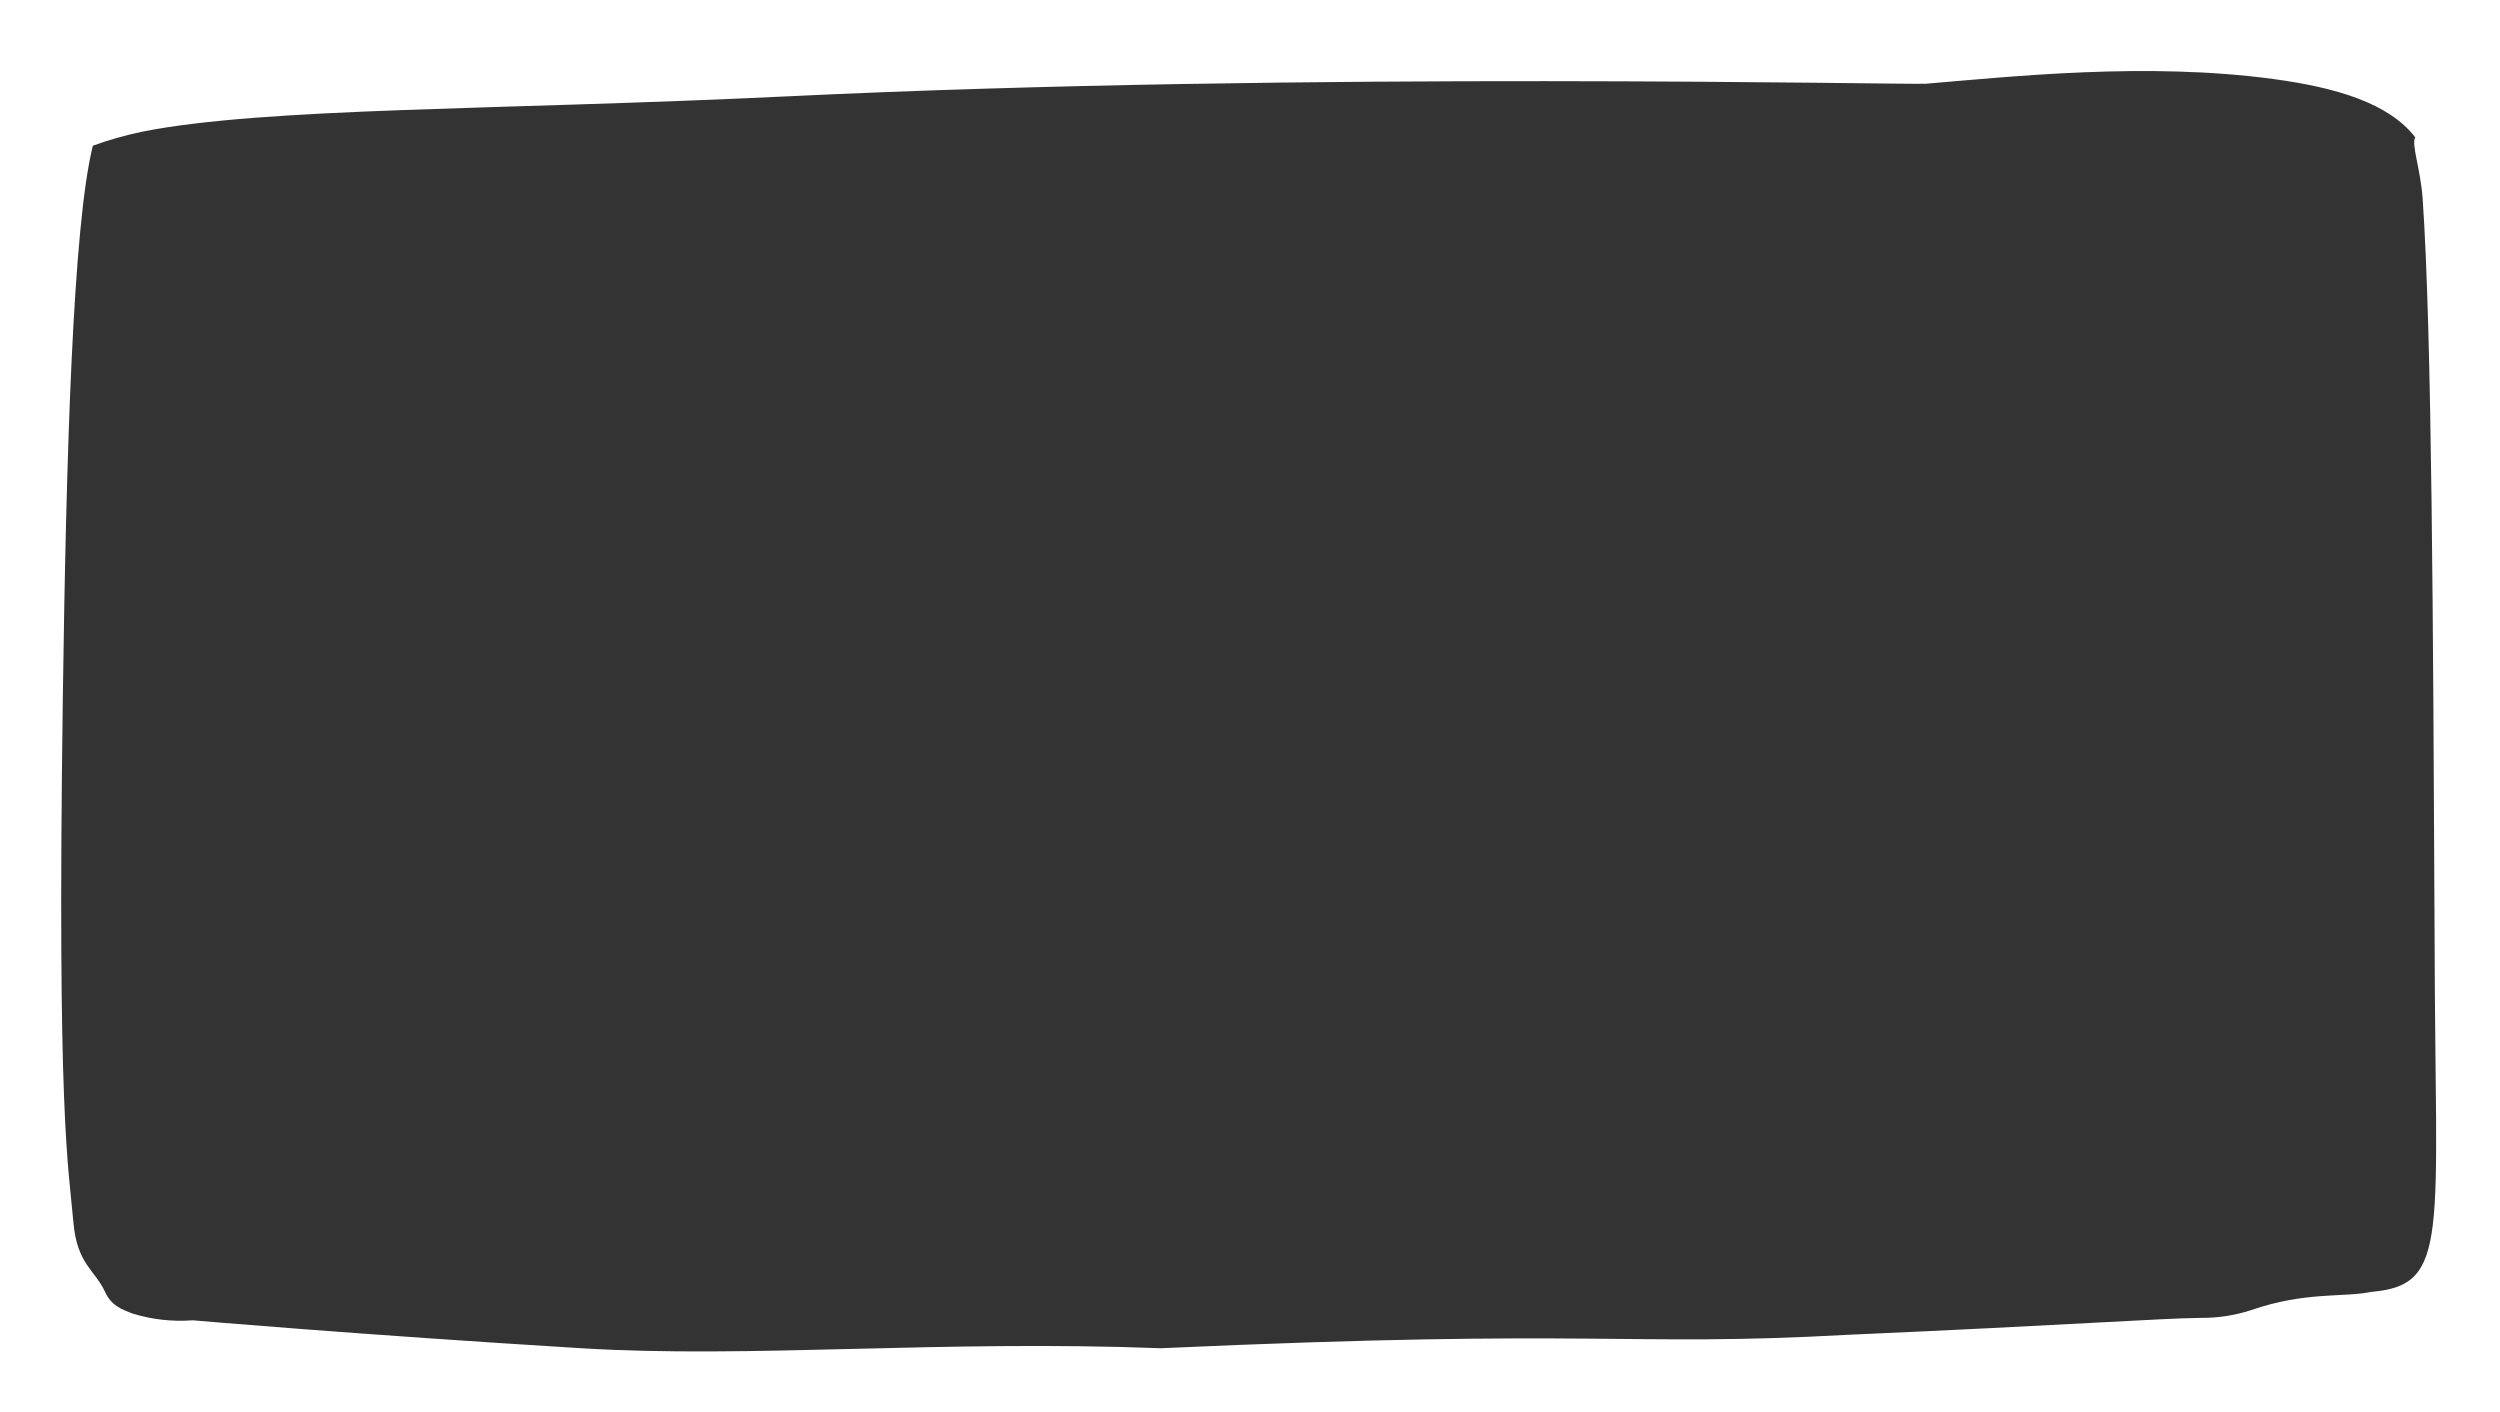 <?xml version="1.0" encoding="UTF-8" standalone="no"?>
<!DOCTYPE svg PUBLIC "-//W3C//DTD SVG 1.1//EN" "http://www.w3.org/Graphics/SVG/1.1/DTD/svg11.dtd">
<svg width="100%" height="100%" viewBox="0 0 308 174" version="1.1" xmlns="http://www.w3.org/2000/svg" xmlns:xlink="http://www.w3.org/1999/xlink" xml:space="preserve" xmlns:serif="http://www.serif.com/" style="fill-rule:evenodd;clip-rule:evenodd;stroke-linejoin:round;stroke-miterlimit:2;">
    <rect x="0" y="0" width="308" height="174" fill="#333333" stroke="none"/>
    <g transform="matrix(1,0,0,1,0,308)">
        <path id="blog_photo_cover_mini" d="M308,-134L308,-308L0,-308L0,-134L308,-134ZM297.562,-291.08C297.038,-290.299 298.223,-287.114 298.47,-283.533C299.618,-266.906 299.758,-231.273 299.944,-192.333C300.013,-155.706 301.904,-149.669 292.144,-148.84C288.755,-148.126 284.018,-148.915 277.329,-146.59C275.335,-145.942 273.25,-145.62 271.153,-145.638C265.944,-145.575 255.207,-144.766 227.572,-143.548C199.937,-142.03 197.748,-144.37 143.025,-141.898C115.664,-142.94 92.472,-140.62 71.612,-141.898C43.938,-143.591 24.437,-145.28 23.751,-145.339C21.269,-145.15 18.774,-145.426 16.393,-146.151C14.901,-146.701 13.699,-147.19 12.942,-148.84C11.714,-151.519 9.501,-152.248 9.051,-157.34C8.4,-164.7 7.031,-170.27 7.74,-221.982C8.151,-251.967 8.977,-280.15 11.44,-290.051C13.442,-290.773 15.493,-291.354 17.576,-291.789C32.776,-294.789 61.414,-294.415 97.025,-296.131C160.973,-299.213 235.367,-297.516 237.3,-297.688C247.909,-298.573 264.523,-300.371 280.106,-298.261C287.797,-297.219 294.306,-295.306 297.558,-291.081L297.562,-291.08Z" style="fill:white;"/>
    </g>
</svg>
